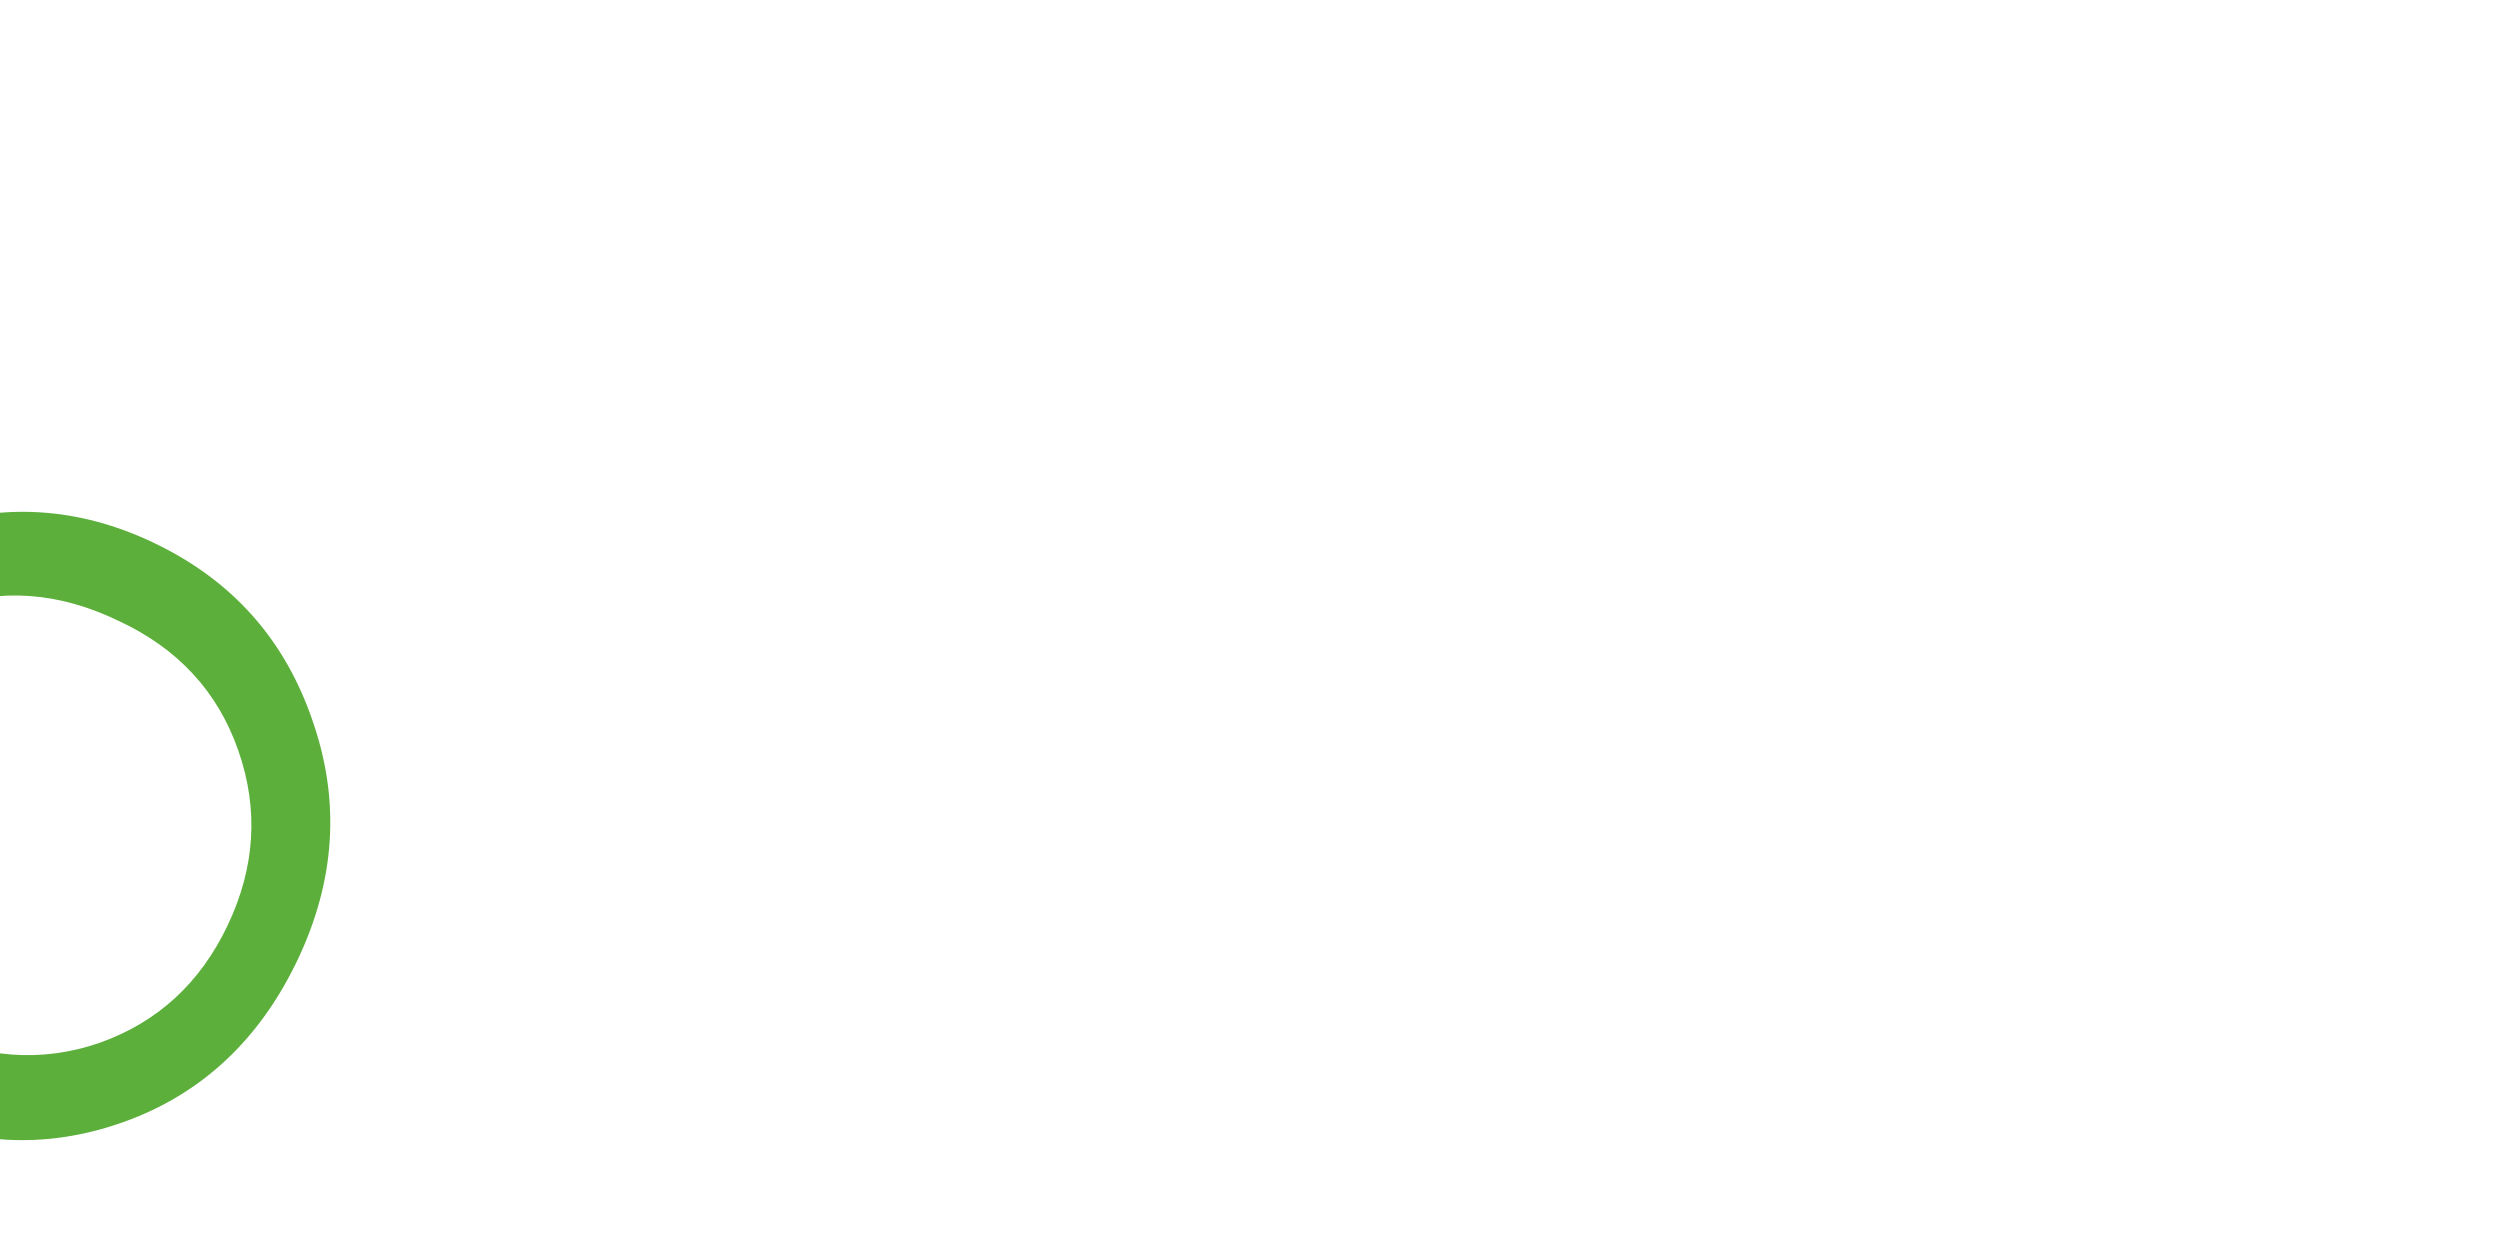 <svg id="Contenu" xmlns="http://www.w3.org/2000/svg" xmlns:xlink="http://www.w3.org/1999/xlink" viewBox="0 0 1403 696.21"><defs><style>.cls-1{fill:none;}.cls-2{clip-path:url(#clip-path);}.cls-3{clip-path:url(#clip-path-2);}.cls-4{clip-path:url(#clip-path-3);}.cls-5{fill:#5baf3a;}</style><clipPath id="clip-path"><rect class="cls-1" x="-1042.61" y="-46.56" width="650.18" height="797.42"/></clipPath><clipPath id="clip-path-2"><rect class="cls-1" x="-988.98" y="-815.32" width="615.61" height="696.21"/></clipPath><clipPath id="clip-path-3"><rect class="cls-1" width="1403" height="696.21"/></clipPath></defs><g class="cls-4"><path class="cls-5" d="M69.11,629.76c44-15.64,76.67-46.38,97.94-91.18s24-89.49,8.22-134.48c-15.55-45.38-45-78.3-88.28-99.14S-.15,281.6-45.41,297.69c-45,15.64-77.89,45.78-99,90.18s-23.77,89.07-7.79,134.66Q-128,590.3-62.5,621.87C-18.86,642.91,25.09,645.41,69.11,629.76ZM-110.21,504.53c-11.59-33-10.17-65.39,5.19-97.71s39.43-53.69,72.28-65.35,65.64-9.28,99.17,6.9q50,23.17,67.3,72.79c11.56,33.09,9.43,65.66-5.9,98s-39.2,54.44-72,66.11Q7,602-42.66,578.06C-75.68,562.14-98.64,537.62-110.21,504.53Z"/></g></svg>
